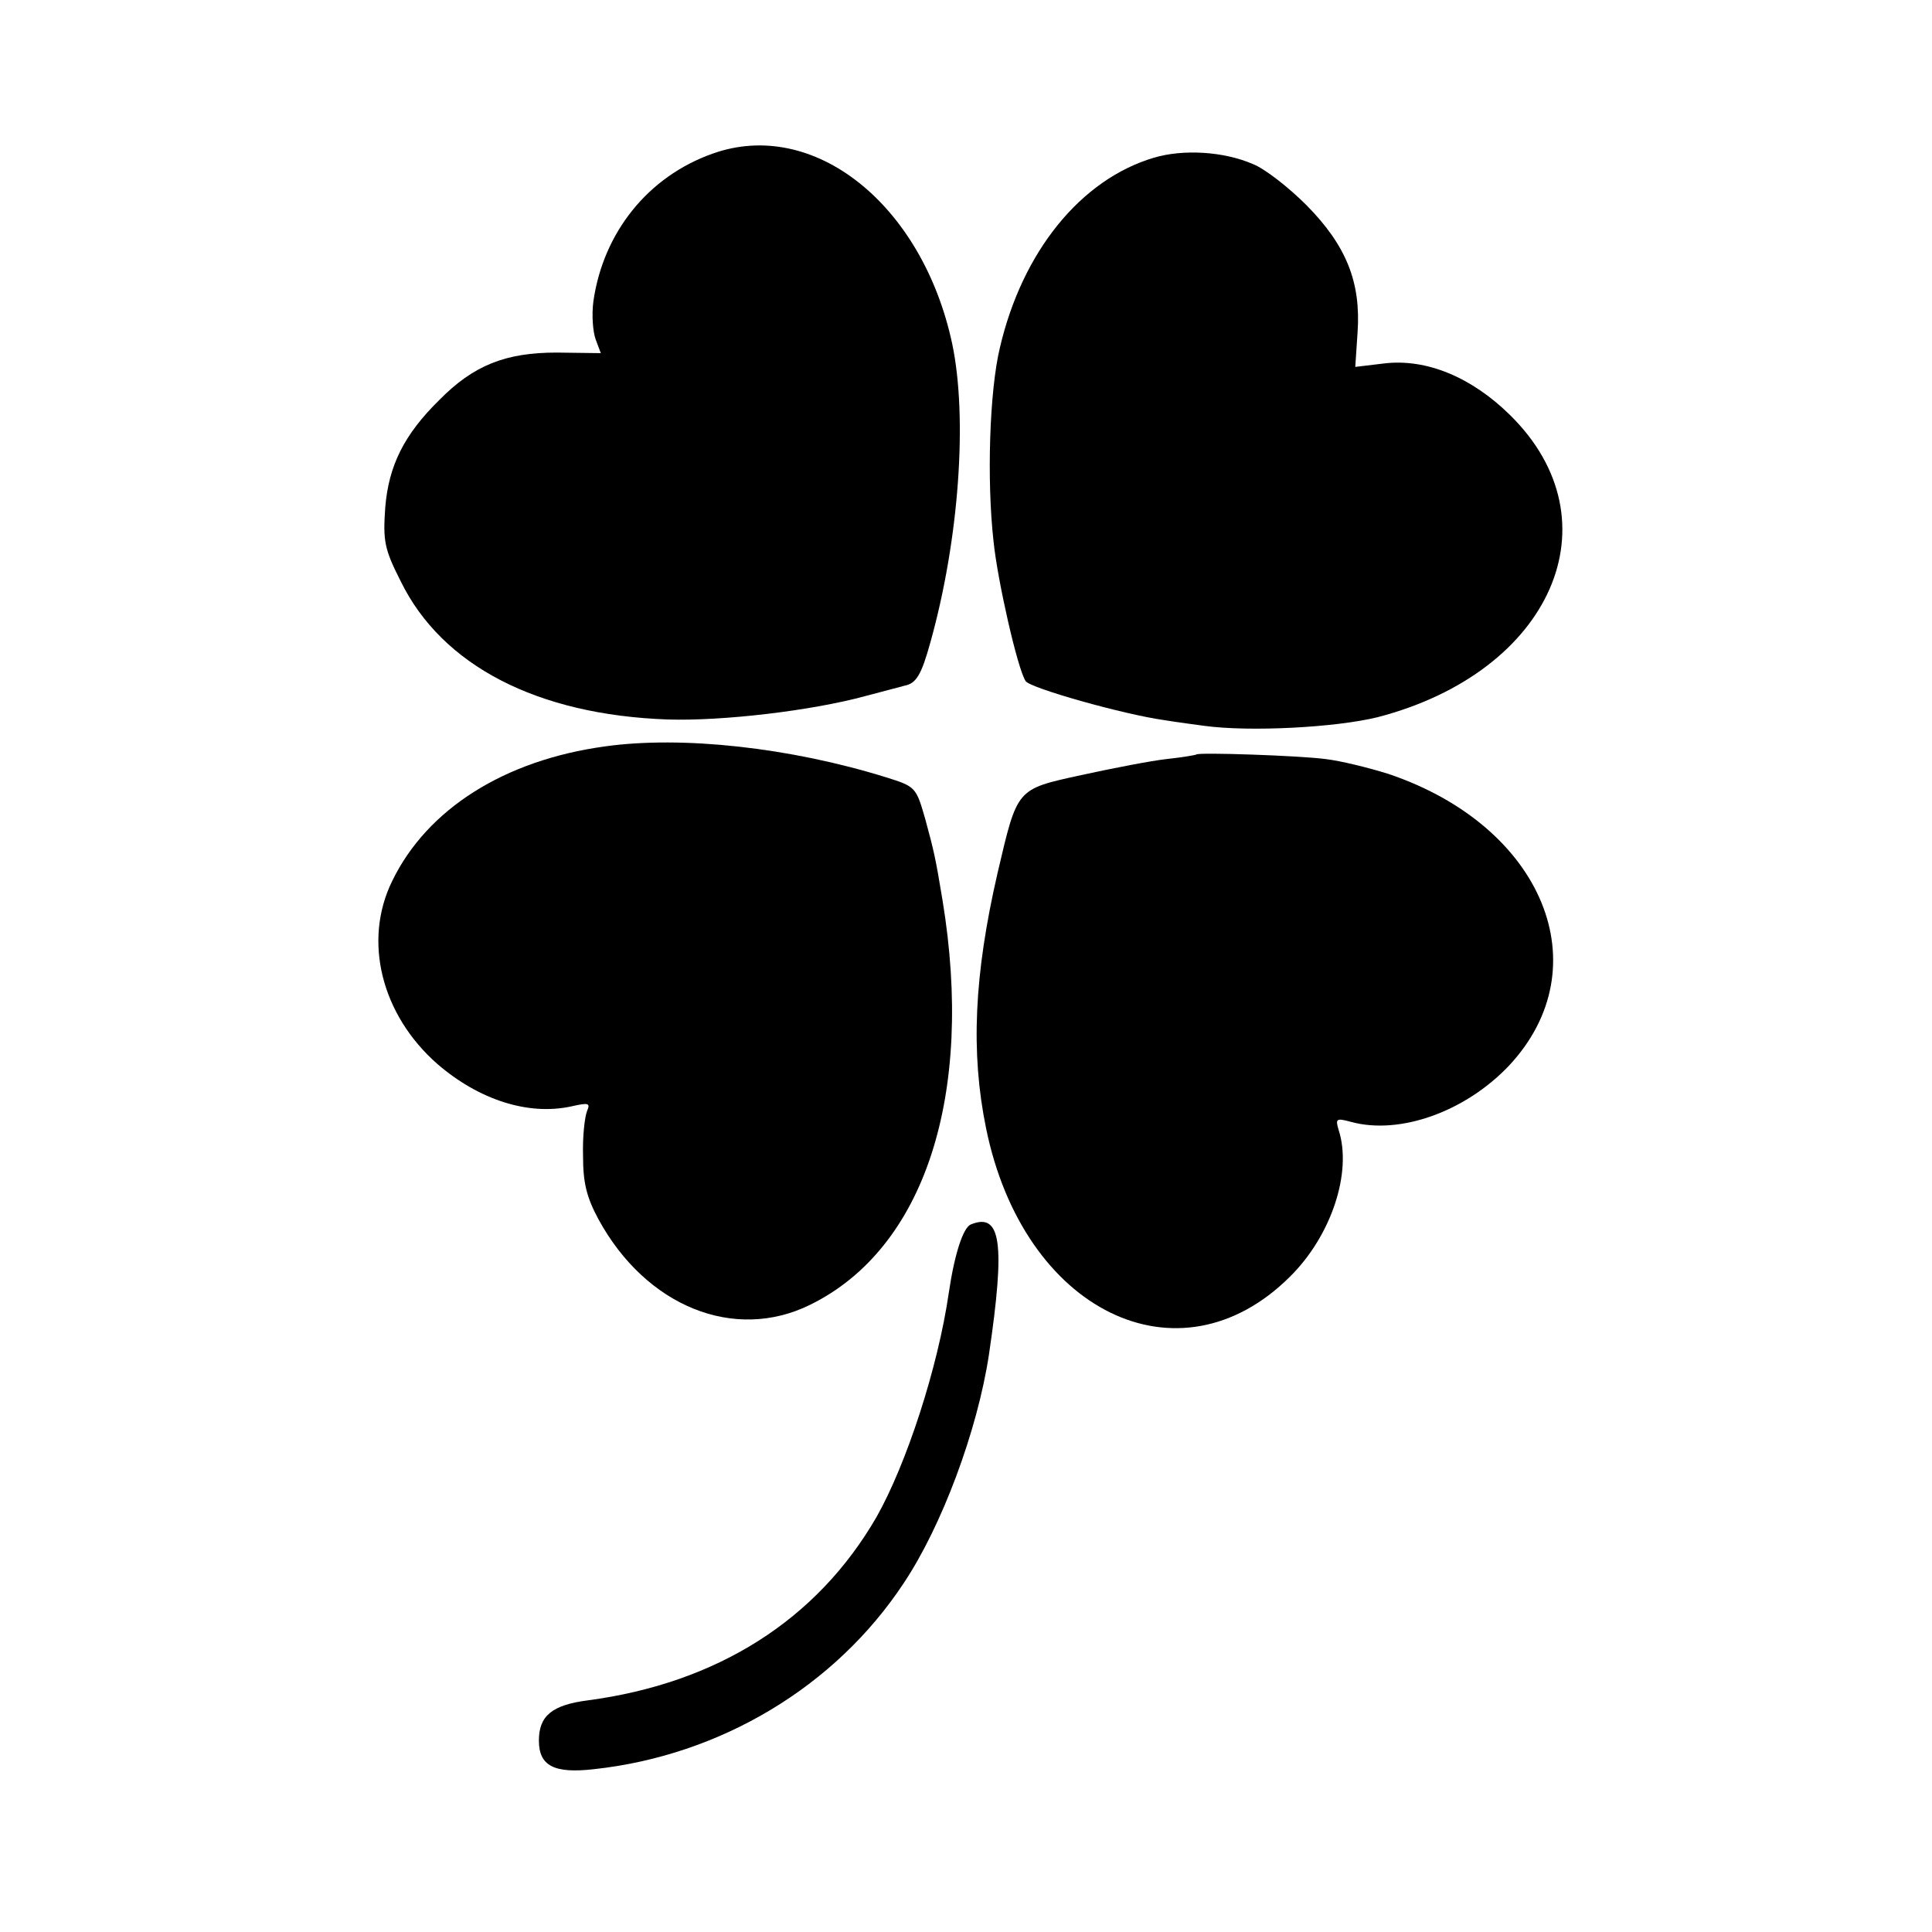 <?xml version="1.0" standalone="no"?>
<!DOCTYPE svg PUBLIC "-//W3C//DTD SVG 20010904//EN"
 "http://www.w3.org/TR/2001/REC-SVG-20010904/DTD/svg10.dtd">
<svg version="1.0" xmlns="http://www.w3.org/2000/svg"
 width="337pt" height="337pt" viewBox="0 0 337 337"
 preserveAspectRatio="xMidYMid meet">
<g transform="translate(0,337) scale(0.1,-0.1)"
fill="#000000" stroke="none">
<path d="M1243 3102 c-113 -40 -191 -138 -208 -258 -3 -23 -1 -52 4 -66 l9
-24 -77 1 c-89 0 -145 -22 -205 -83 -61 -60 -88 -114 -94 -187 -4 -58 -2 -72
27 -129 72 -147 238 -233 466 -241 94 -3 250 15 345 41 30 8 61 16 68 18 20 4
29 18 45 76 50 179 65 391 38 520 -52 244 -242 395 -418 332z"/>
<path d="M2013 3095 c-128 -38 -230 -164 -269 -332 -18 -75 -23 -230 -11 -337
7 -69 42 -223 56 -244 7 -12 170 -58 241 -68 24 -4 56 -8 70 -10 80 -11 230
-3 303 15 304 79 419 342 231 527 -67 66 -146 99 -220 90 l-50 -6 4 60 c6 87
-19 151 -89 222 -31 31 -73 64 -94 72 -51 22 -121 26 -172 11z"/>
<path d="M1055 2068 c-175 -24 -310 -109 -371 -235 -51 -104 -19 -233 79 -319
73 -63 159 -90 233 -74 31 7 34 6 28 -8 -4 -10 -8 -44 -7 -78 0 -47 6 -72 27
-111 83 -152 237 -214 369 -149 200 98 287 366 231 706 -12 73 -15 86 -30 141
-16 56 -17 57 -68 73 -167 52 -356 73 -491 54z"/>
<path d="M2087 2054 c-1 -1 -24 -5 -52 -8 -27 -3 -94 -16 -149 -28 -114 -25
-111 -22 -146 -171 -41 -178 -47 -313 -20 -445 65 -319 336 -452 530 -259 72
71 109 182 85 256 -6 20 -4 21 22 14 85 -23 199 18 275 98 161 172 60 418
-210 509 -35 11 -84 23 -110 26 -45 6 -221 12 -225 8z"/>
<path d="M1693 1234 c-13 -6 -28 -51 -38 -119 -19 -131 -74 -299 -126 -391
-104 -180 -278 -290 -504 -320 -62 -8 -85 -27 -85 -70 0 -44 26 -58 96 -50
221 24 421 144 540 324 67 100 129 267 149 399 29 196 21 249 -32 227z"/>
</g>
</svg>
